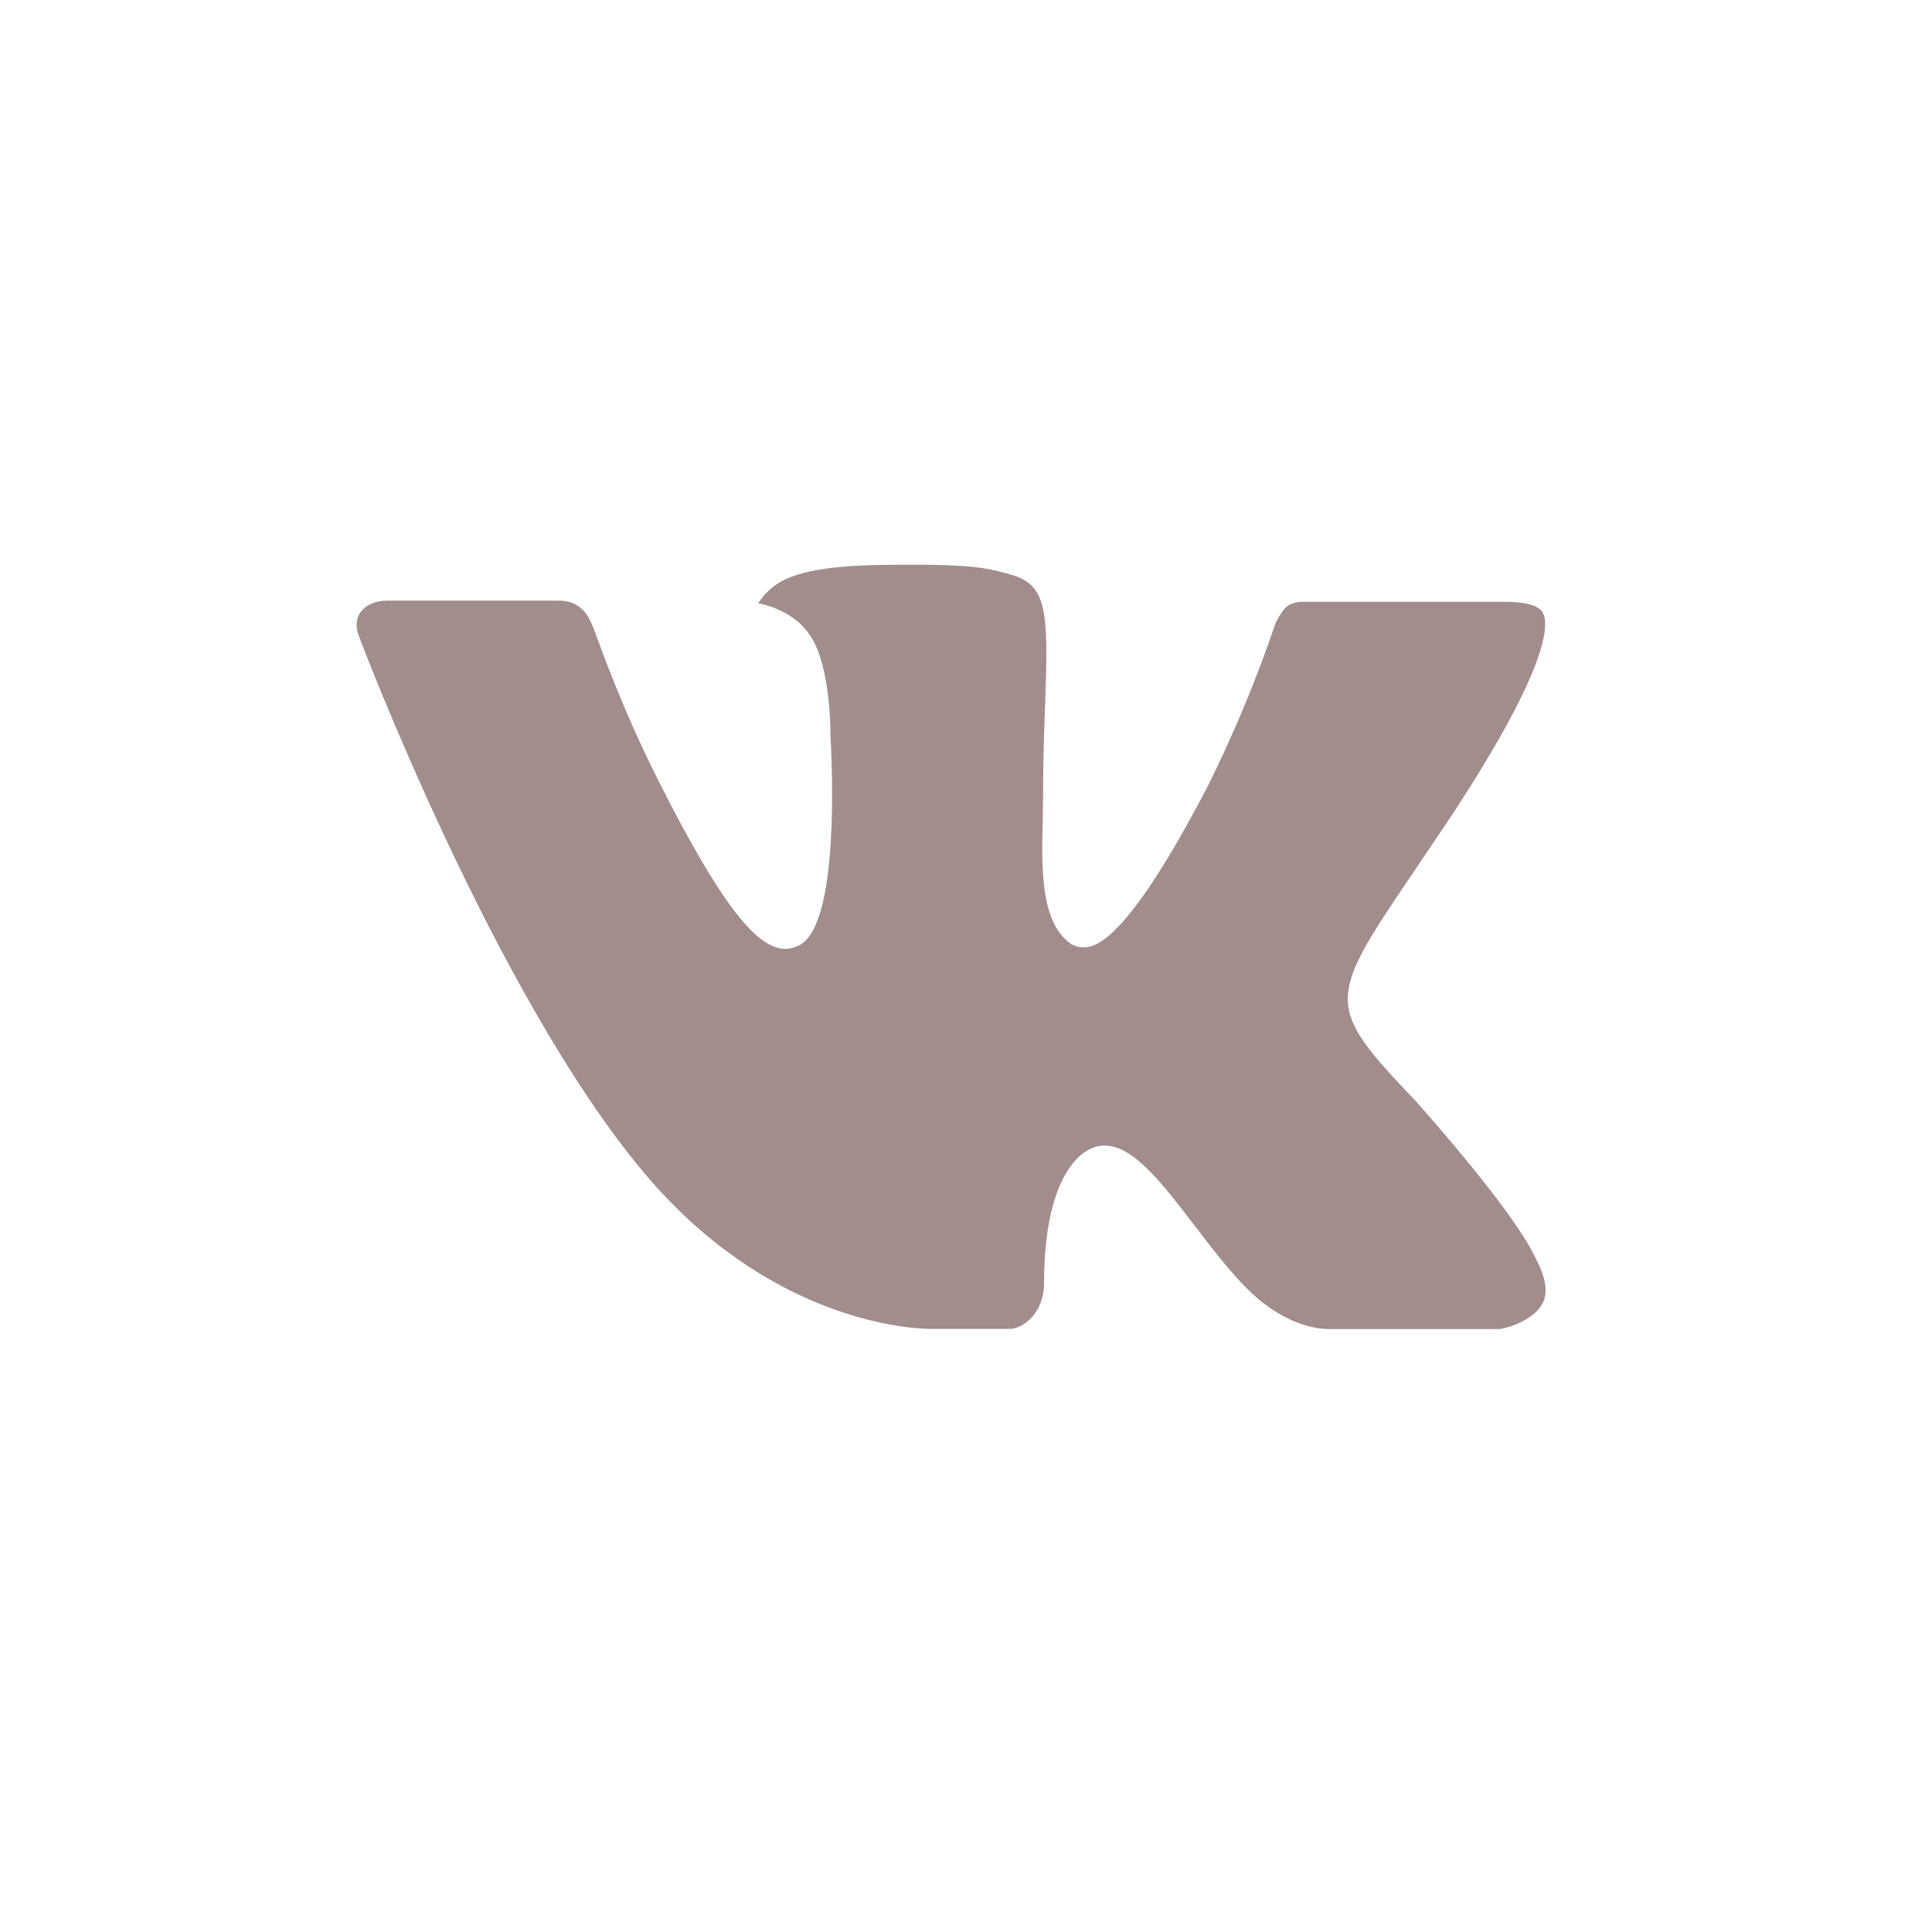 <?xml version="1.0" encoding="UTF-8"?> <svg xmlns="http://www.w3.org/2000/svg" width="65" height="65" viewBox="0 0 65 65" fill="none"><path d="M47.605 37.018C47.605 37.018 50.841 40.609 51.637 42.276C51.66 42.31 51.671 42.345 51.679 42.362C52.003 42.975 52.079 43.45 51.919 43.806C51.652 44.397 50.738 44.689 50.425 44.714H44.709C44.312 44.714 43.481 44.599 42.475 43.819C41.702 43.21 40.939 42.212 40.196 41.239C39.087 39.791 38.127 38.54 37.159 38.54C37.036 38.539 36.913 38.561 36.797 38.604C36.065 38.87 35.127 40.044 35.127 43.172C35.127 44.149 34.441 44.71 33.957 44.71H31.339C30.447 44.71 25.802 44.359 21.686 39.478C16.647 33.5 12.112 21.511 12.074 21.4C11.788 20.624 12.379 20.208 13.023 20.208H18.797C19.567 20.208 19.818 20.735 19.993 21.203C20.199 21.747 20.954 23.911 22.192 26.345C24.201 30.312 25.432 31.924 26.419 31.924C26.604 31.921 26.786 31.868 26.949 31.769C28.237 30.964 27.997 25.8 27.94 24.729C27.94 24.528 27.936 22.419 27.276 21.408C26.804 20.675 26 20.397 25.512 20.294C25.709 19.988 25.97 19.739 26.27 19.57C27.154 19.073 28.748 19 30.329 19H31.209C32.925 19.026 33.367 19.15 33.988 19.326C35.245 19.664 35.272 20.577 35.162 23.701C35.127 24.588 35.093 25.59 35.093 26.773C35.093 27.03 35.082 27.304 35.082 27.596C35.044 29.185 34.998 30.989 35.996 31.731C36.127 31.823 36.277 31.872 36.431 31.872C36.778 31.872 37.822 31.872 40.65 26.417C41.522 24.662 42.28 22.837 42.917 20.958C42.974 20.847 43.142 20.504 43.34 20.371C43.487 20.287 43.649 20.245 43.813 20.247H50.6C51.34 20.247 51.847 20.371 51.942 20.693C52.11 21.203 51.911 22.758 48.813 27.476L47.43 29.528C44.621 33.668 44.621 33.877 47.605 37.018Z" fill="#A18D8B"></path></svg> 